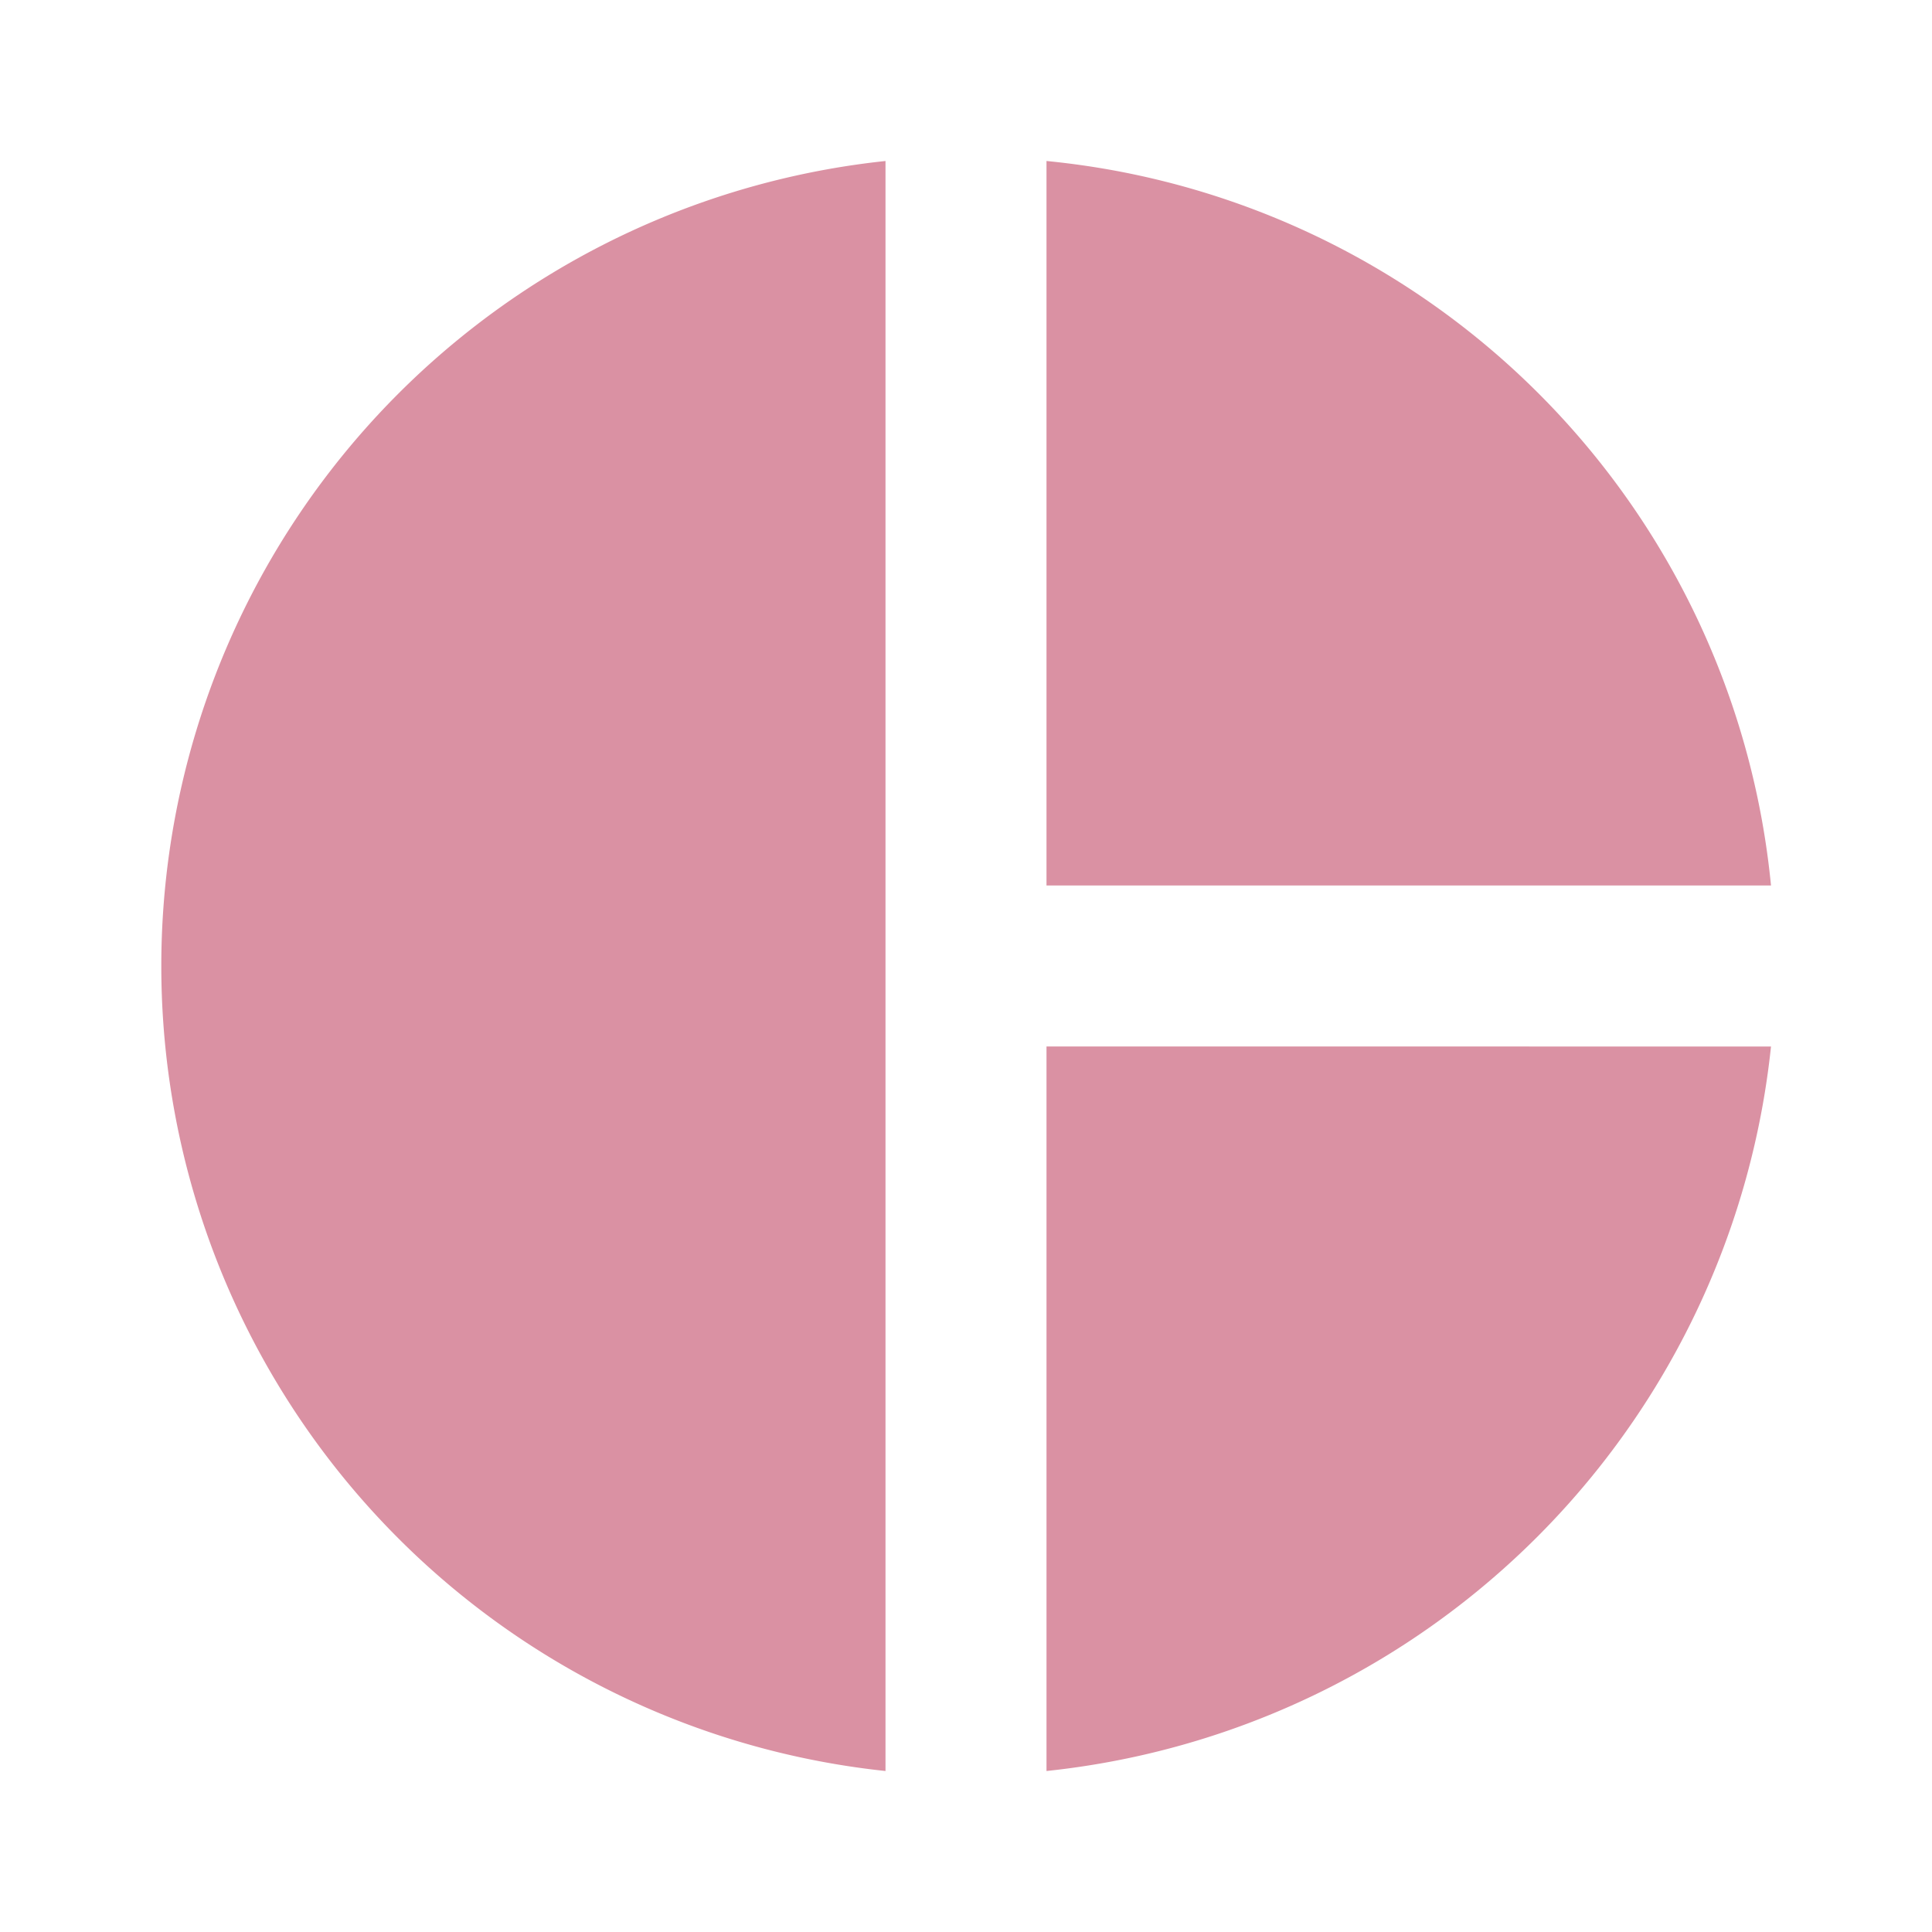 <svg xmlns="http://www.w3.org/2000/svg" width="24" height="24" viewBox="0 0 24 24"><rect width="24" height="24" fill="none"/><path d="M11,2V22A10.056,10.056,0,0,1,11,2m2,0v9h9a10.02,10.02,0,0,0-9-9m0,11v9a10.111,10.111,0,0,0,9-9Z" fill="#da91a3"/></svg>